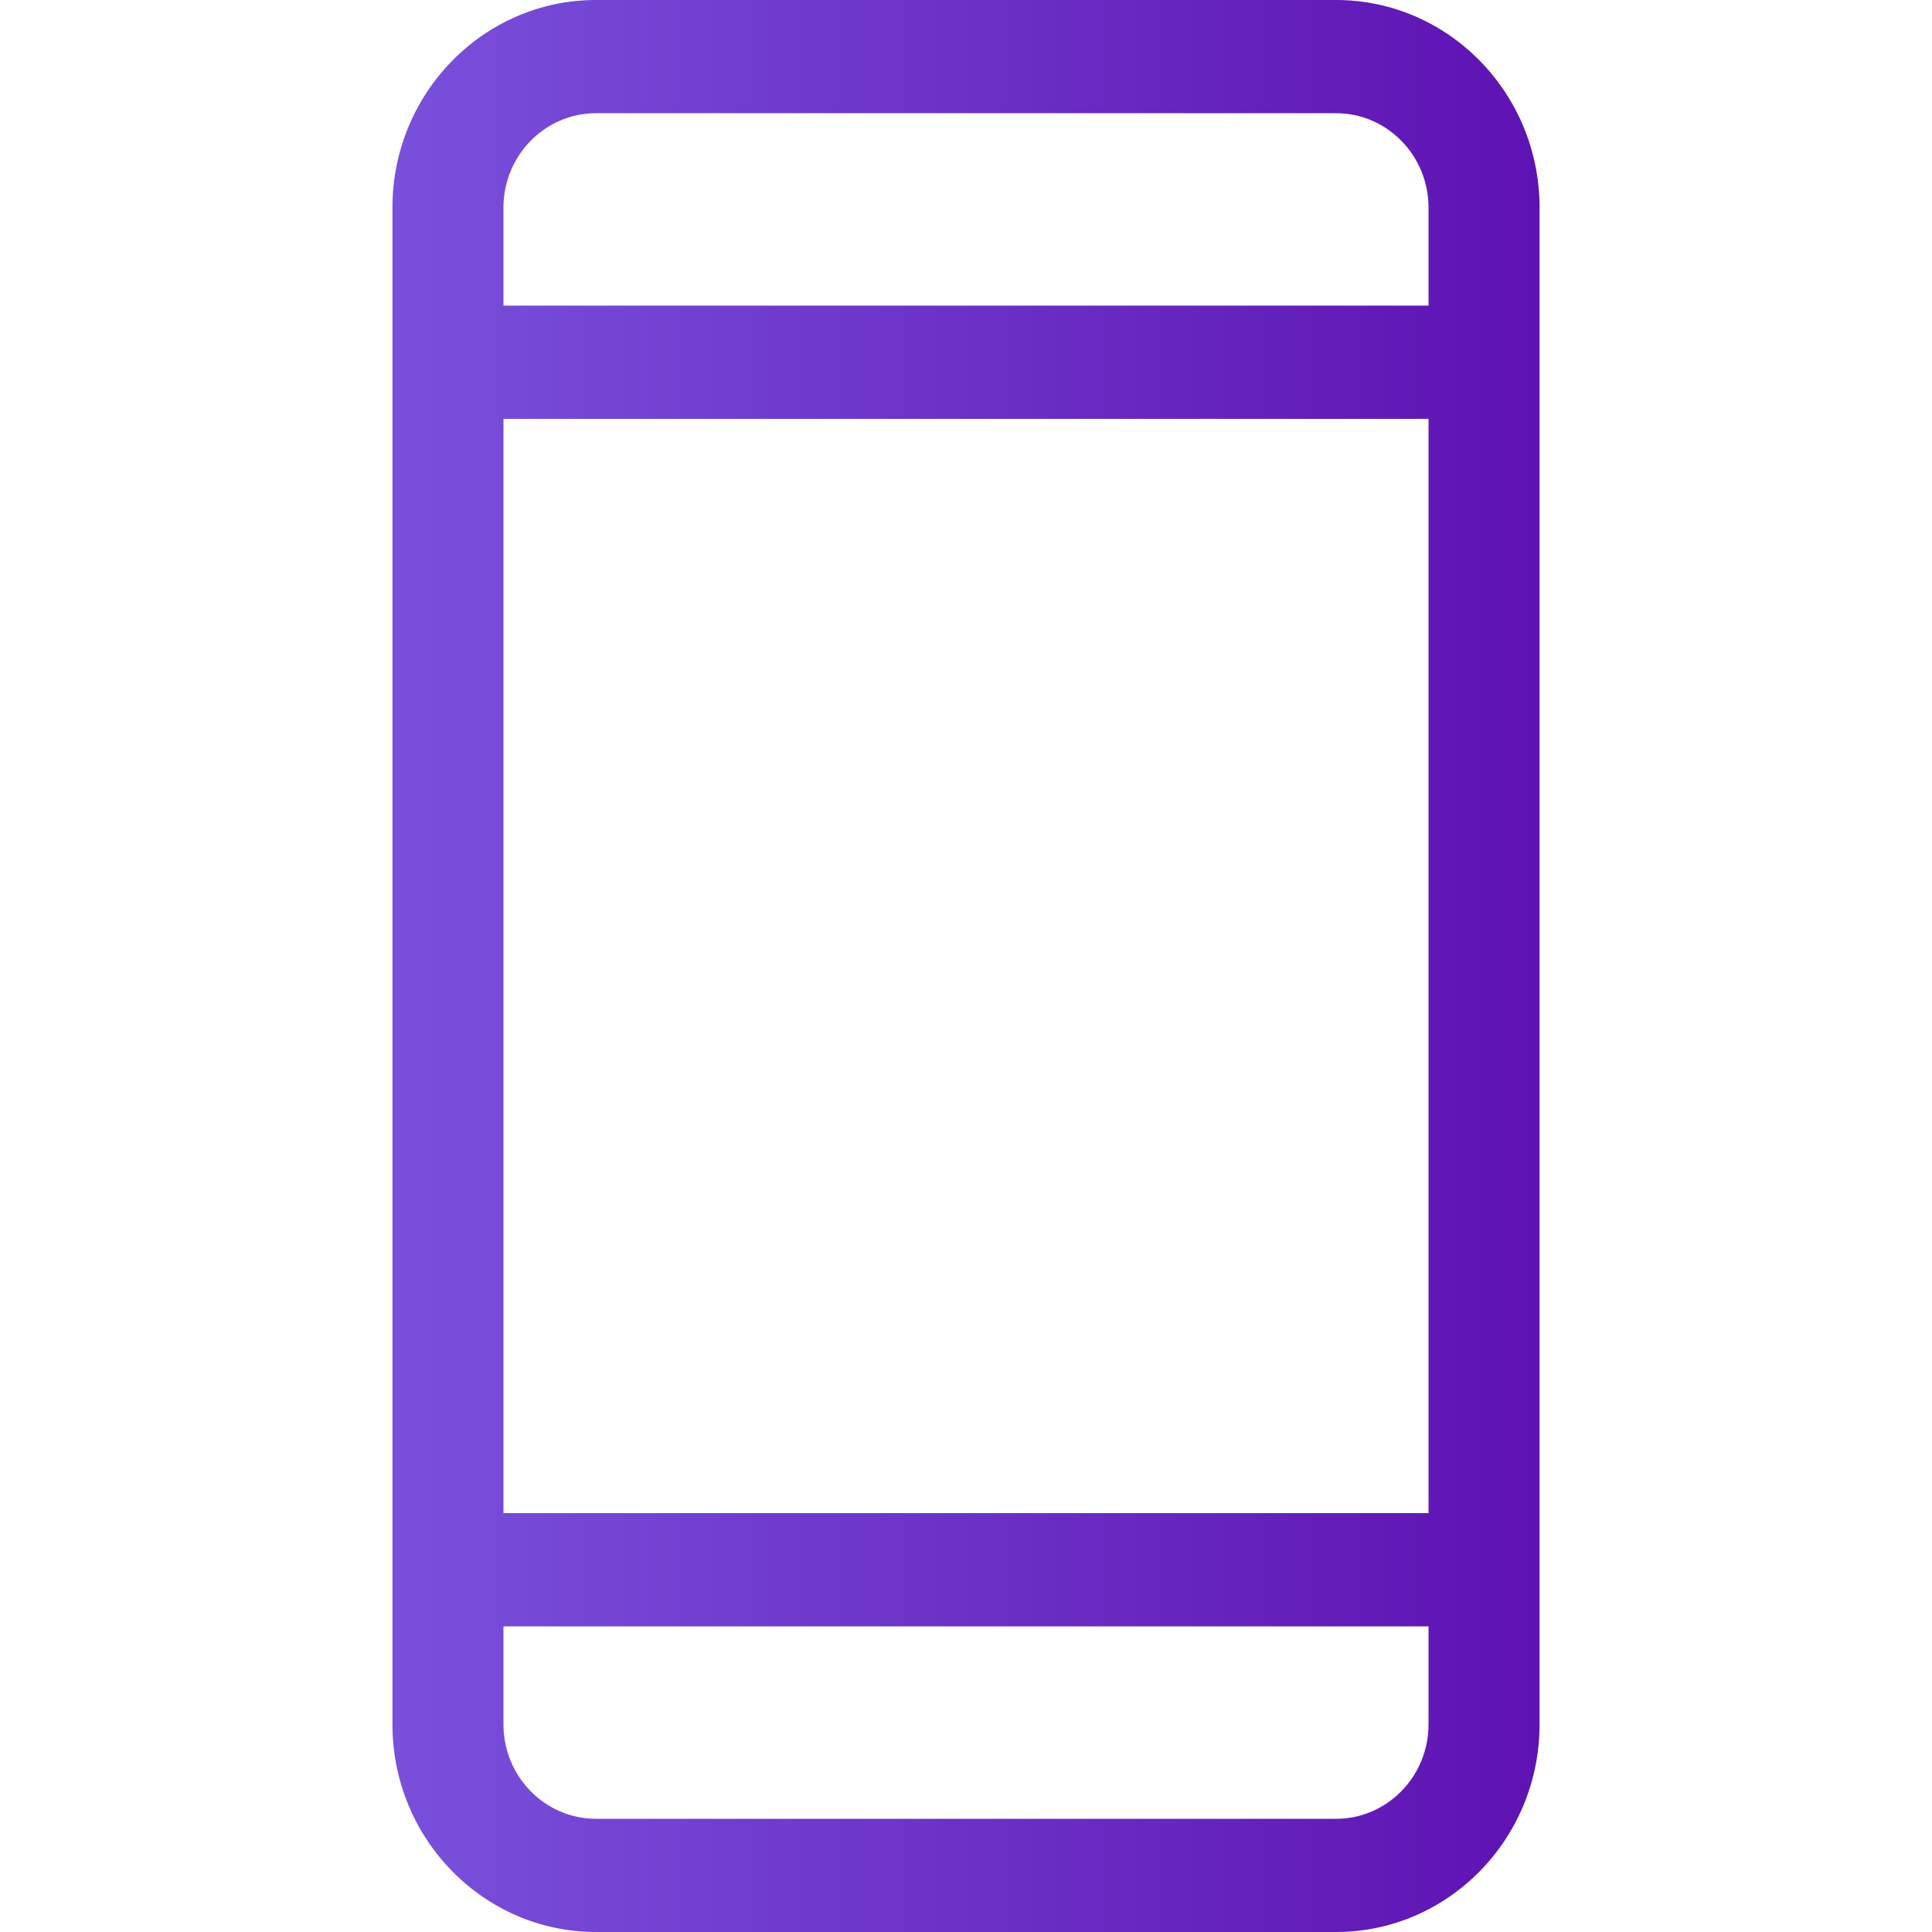 <svg width="32" height="32" viewBox="0 0 32 32" fill="none" xmlns="http://www.w3.org/2000/svg">
<path d="M22.129 0H9.871C8.012 0 6.5 1.542 6.5 3.438V28.562C6.5 30.458 8.012 32 9.871 32H22.129C23.988 32 25.5 30.458 25.5 28.562V3.438C25.5 1.542 23.988 0 22.129 0ZM8.339 6.938H23.661V25.062H8.339V6.938ZM9.871 1.875H22.129C22.974 1.875 23.661 2.576 23.661 3.438V5.062H8.339V3.438C8.339 2.576 9.026 1.875 9.871 1.875ZM22.129 30.125H9.871C9.026 30.125 8.339 29.424 8.339 28.562V26.938H23.661V28.562C23.661 29.424 22.974 30.125 22.129 30.125Z" fill="url(#paint0_linear_145_14099)"/>
<defs>
<linearGradient id="paint0_linear_145_14099" x1="6.5" y1="16" x2="25.5" y2="16" gradientUnits="userSpaceOnUse">
<stop stop-color="#7950DB"/>
<stop offset="1" stop-color="#5E12B2"/>
</linearGradient>
</defs>
</svg>
